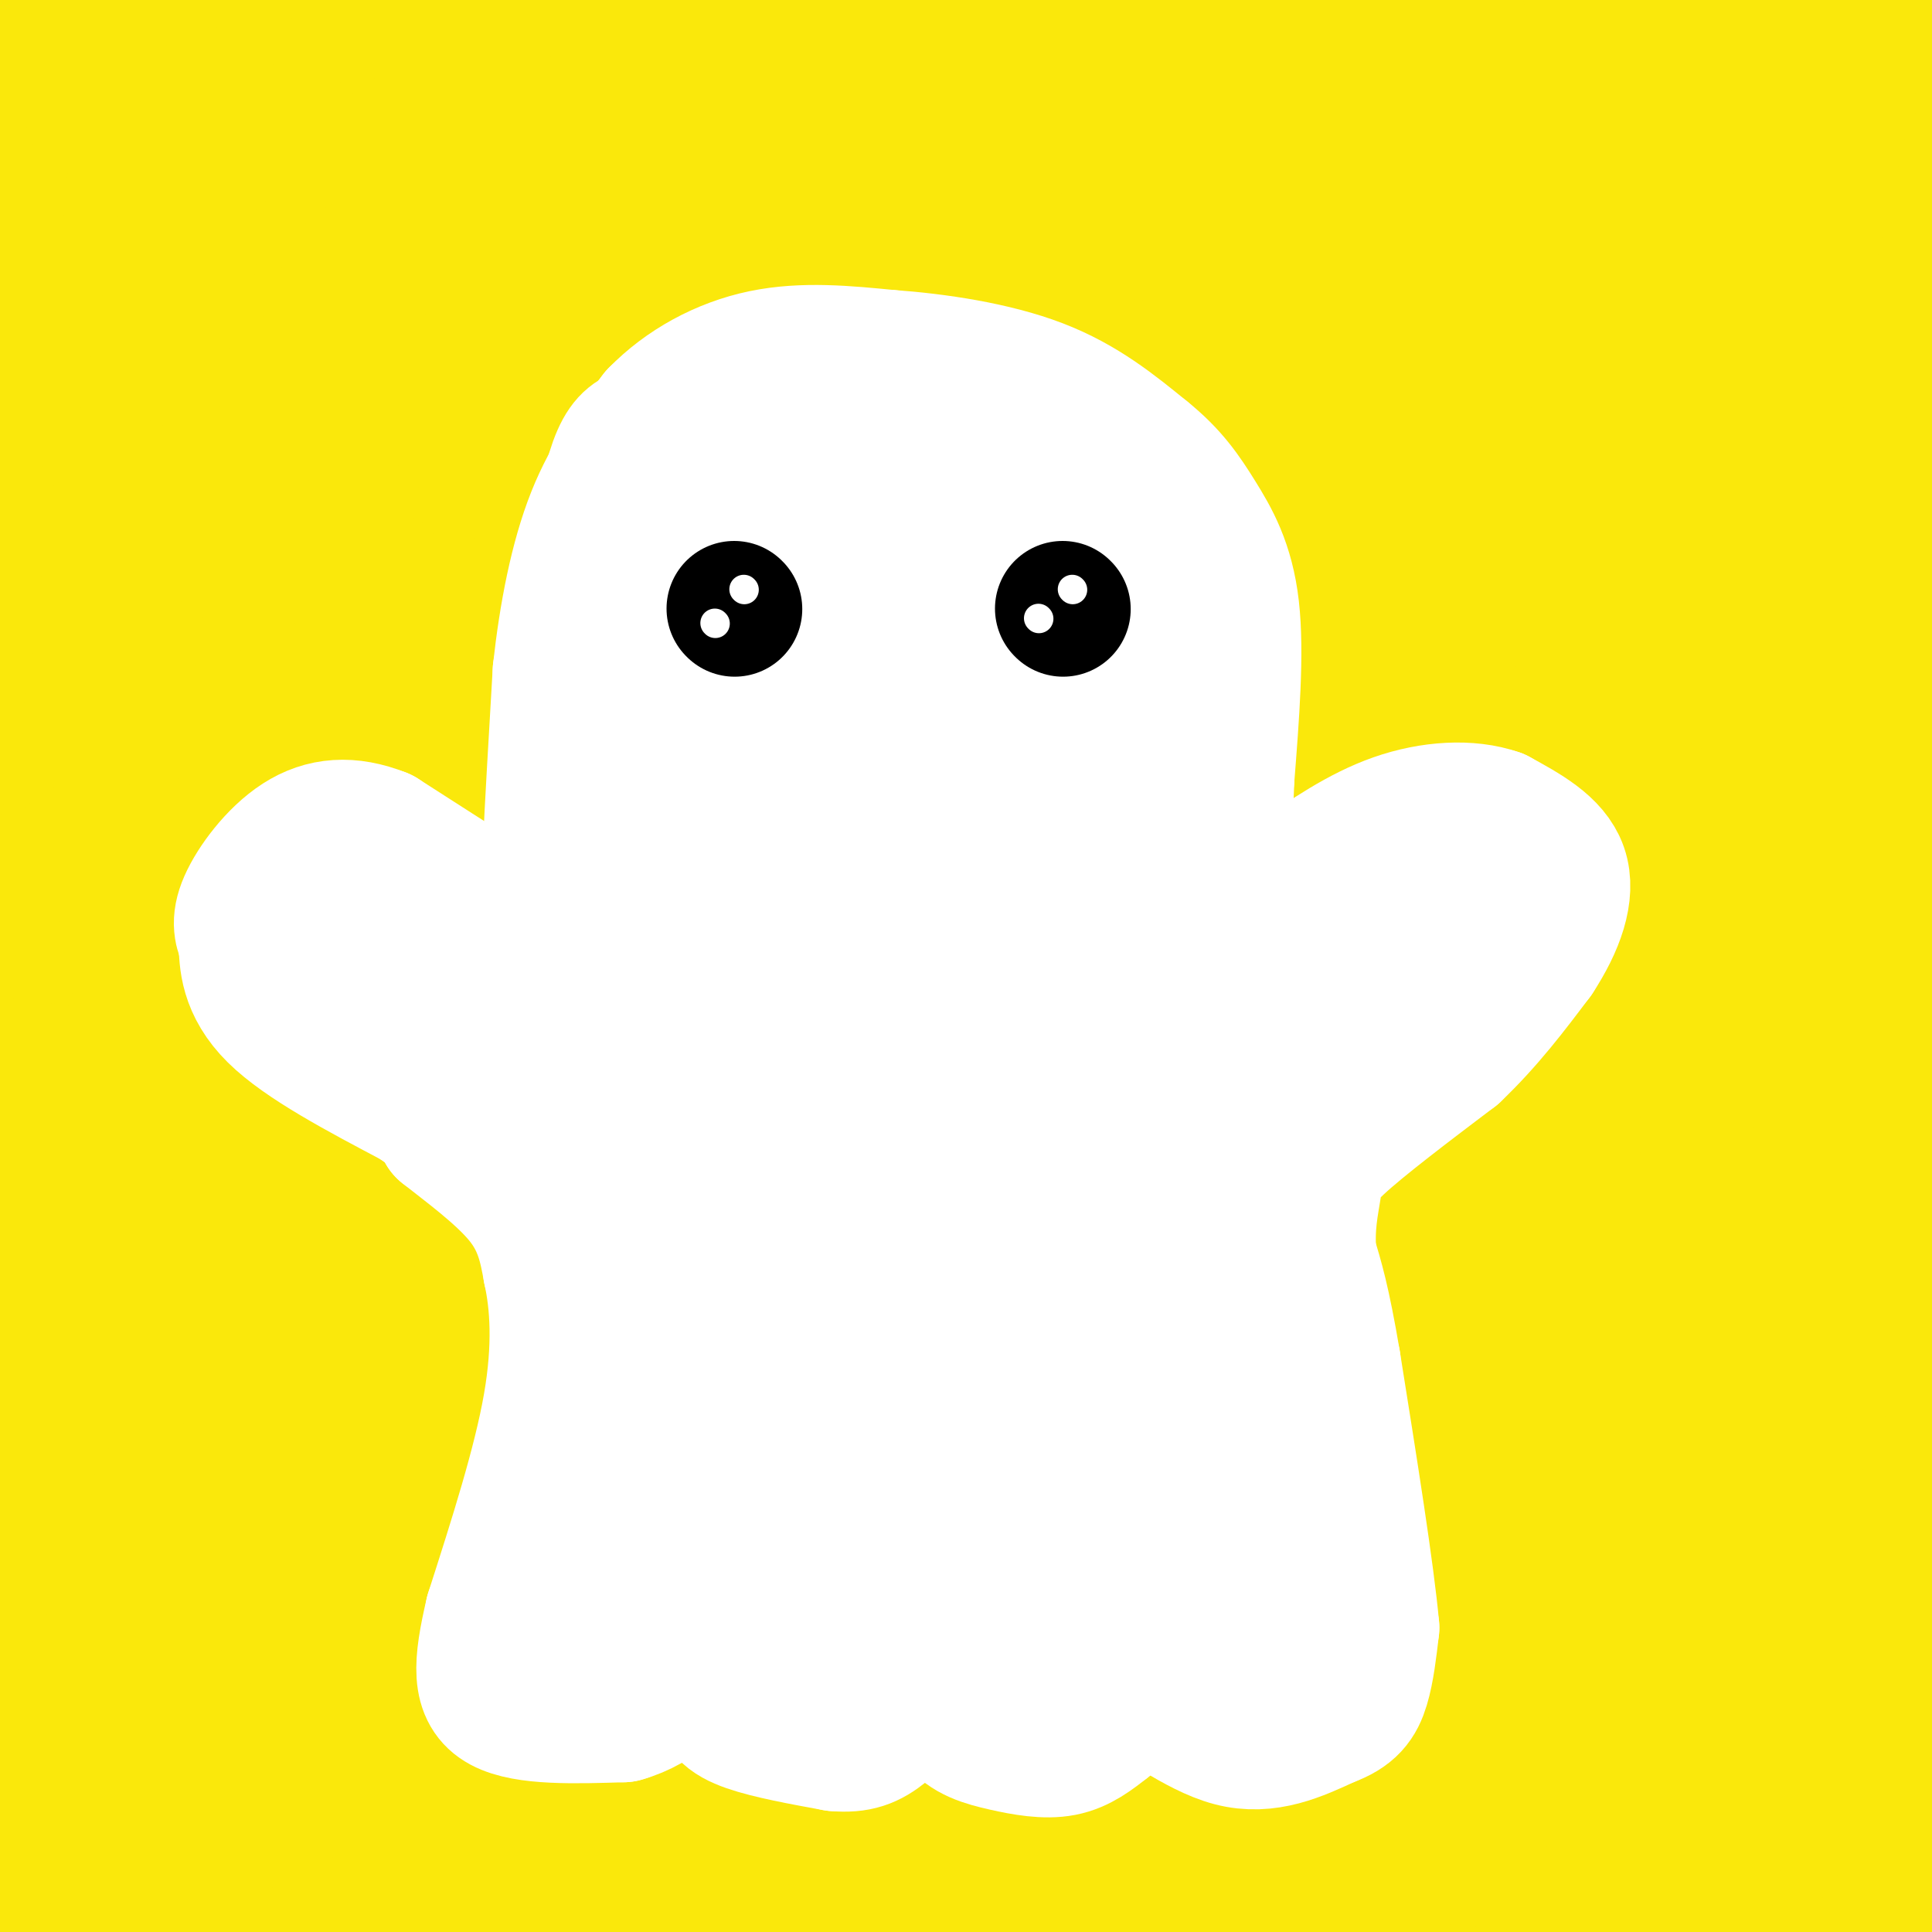 <svg viewBox='0 0 400 400' version='1.1' xmlns='http://www.w3.org/2000/svg' xmlns:xlink='http://www.w3.org/1999/xlink'><rect x="0" y="0" width="400" height="400" fill="#808080" stroke="none"/><g fill='none' stroke='rgb(250,232,11)' stroke-width='28' stroke-linecap='round' stroke-linejoin='round'><path d='M183,158c-18.464,12.746 -36.928,25.493 -53,33c-16.072,7.507 -29.751,9.775 -23,6c6.751,-3.775 33.933,-13.593 67,-23c33.067,-9.407 72.019,-18.402 126,-16c53.981,2.402 122.990,16.201 192,30'/><path d='M325,148c-87.889,-14.490 -175.778,-28.980 -225,-37c-49.222,-8.020 -59.775,-9.569 -56,-5c3.775,4.569 21.880,15.256 80,29c58.120,13.744 156.256,30.545 201,37c44.744,6.455 36.096,2.565 43,2c6.904,-0.565 29.359,2.194 -17,-14c-46.359,-16.194 -161.531,-51.341 -237,-70c-75.469,-18.659 -111.234,-20.829 -147,-23'/><path d='M98,109c77.143,17.714 154.286,35.429 175,37c20.714,1.571 -15.000,-13.000 -56,-29c-41.000,-16.000 -87.286,-33.429 -135,-45c-47.714,-11.571 -96.857,-17.286 -146,-23'/><path d='M25,71c68.222,5.778 136.444,11.556 157,8c20.556,-3.556 -6.556,-16.444 -53,-33c-46.444,-16.556 -112.222,-36.778 -178,-57'/><path d='M33,4c94.577,29.306 189.155,58.612 238,76c48.845,17.388 51.959,22.856 85,31c33.041,8.144 96.011,18.962 41,10c-55.011,-8.962 -228.003,-37.703 -315,-51c-86.997,-13.297 -87.998,-11.148 -89,-9'/><path d='M61,78c101.000,19.625 202.000,39.250 246,49c44.000,9.750 31.000,9.625 -17,-14c-48.000,-23.625 -131.000,-70.750 -184,-96c-53.000,-25.250 -76.000,-28.625 -99,-32'/><path d='M141,39c39.896,14.415 79.793,28.829 121,43c41.207,14.171 83.726,28.097 75,21c-8.726,-7.097 -68.695,-35.219 -115,-56c-46.305,-20.781 -78.944,-34.223 -120,-46c-41.056,-11.777 -90.528,-21.888 -140,-32'/><path d='M77,19c52.480,11.734 104.960,23.467 129,29c24.040,5.533 19.640,4.864 -37,-13c-56.640,-17.864 -165.518,-52.925 -134,-35c31.518,17.925 203.434,88.836 219,104c15.566,15.164 -125.217,-25.418 -266,-66'/><path d='M43,60c32.173,8.542 64.345,17.083 87,26c22.655,8.917 35.792,18.208 15,1c-20.792,-17.208 -75.512,-60.917 -109,-83c-33.488,-22.083 -45.744,-22.542 -58,-23'/><path d='M69,31c27.167,7.167 54.333,14.333 42,15c-12.333,0.667 -64.167,-5.167 -116,-11'/><path d='M3,36c38.000,7.750 76.000,15.500 70,12c-6.000,-3.500 -56.000,-18.250 -106,-33'/><path d='M42,27c40.370,13.158 80.740,26.316 94,29c13.260,2.684 -0.590,-5.105 -39,-15c-38.410,-9.895 -101.380,-21.895 -70,-16c31.380,5.895 157.108,29.684 237,43c79.892,13.316 113.946,16.158 148,19'/><path d='M246,49c-43.083,-3.896 -86.166,-7.793 -72,-7c14.166,0.793 85.581,6.274 139,15c53.419,8.726 88.844,20.695 80,15c-8.844,-5.695 -61.955,-29.056 -105,-45c-43.045,-15.944 -76.022,-24.472 -109,-33'/><path d='M382,0c0.000,0.000 69.000,15.000 69,15'/><path d='M368,3c0.000,0.000 -118.000,-8.000 -118,-8'/><path d='M123,1c59.234,15.294 118.468,30.588 165,41c46.532,10.412 80.363,15.943 93,18c12.637,2.057 4.082,0.642 3,0c-1.082,-0.642 5.309,-0.509 -20,-9c-25.309,-8.491 -82.319,-25.606 -119,-35c-36.681,-9.394 -53.032,-11.067 -75,-13c-21.968,-1.933 -49.551,-4.125 -30,-1c19.551,3.125 86.236,11.567 153,23c66.764,11.433 133.607,25.858 100,20c-33.607,-5.858 -167.663,-32.000 -188,-41c-20.337,-9.000 73.047,-0.857 127,4c53.953,4.857 68.477,6.429 83,8'/><path d='M402,11c0.000,0.000 32.000,7.000 32,7'/><path d='M347,6c-13.417,-6.083 -26.833,-12.167 -9,-1c17.833,11.167 66.917,39.583 116,68'/><path d='M366,53c-11.083,-2.083 -22.167,-4.167 -7,-3c15.167,1.167 56.583,5.583 98,10'/><path d='M385,7c-22.099,96.662 -44.198,193.325 -58,268c-13.802,74.675 -19.306,127.363 -19,111c0.306,-16.363 6.422,-101.778 11,-159c4.578,-57.222 7.617,-86.252 11,-82c3.383,4.252 7.109,41.786 6,97c-1.109,55.214 -7.055,128.107 -13,201'/><path d='M352,324c4.622,-29.667 9.244,-59.333 19,-87c9.756,-27.667 24.644,-53.333 34,-68c9.356,-14.667 13.178,-18.333 17,-22'/><path d='M376,288c0.000,0.000 -53.000,190.000 -53,190'/><path d='M350,317c1.462,-8.565 2.925,-17.130 13,-73c10.075,-55.870 28.763,-159.045 28,-108c-0.763,51.045 -20.978,256.311 -20,249c0.978,-7.311 23.148,-227.199 19,-276c-4.148,-48.801 -34.614,73.485 -51,146c-16.386,72.515 -18.693,95.257 -21,118'/><path d='M318,373c-3.992,32.539 -3.473,54.888 -1,8c2.473,-46.888 6.900,-163.011 10,-228c3.100,-64.989 4.873,-78.843 9,-116c4.127,-37.157 10.608,-97.616 9,-36c-1.608,61.616 -11.304,245.308 -21,429'/><path d='M328,404c14.012,-54.262 28.024,-108.524 36,-134c7.976,-25.476 9.917,-22.167 13,-34c3.083,-11.833 7.310,-38.810 9,-13c1.690,25.810 0.845,104.405 0,183'/><path d='M396,342c0.000,0.000 -10.000,71.000 -10,71'/><path d='M393,401c1.323,-11.005 2.646,-22.010 2,-31c-0.646,-8.990 -3.260,-15.964 -5,-20c-1.740,-4.036 -2.604,-5.134 -5,-4c-2.396,1.134 -6.323,4.500 -9,8c-2.677,3.500 -4.105,7.135 -6,13c-1.895,5.865 -4.256,13.962 -5,20c-0.744,6.038 0.128,10.019 1,14'/><path d='M366,401c-13.989,-0.970 -49.461,-10.394 -106,-16c-56.539,-5.606 -134.145,-7.394 -175,-7c-40.855,0.394 -44.959,2.970 -58,7c-13.041,4.030 -35.021,9.515 -57,15'/><path d='M172,396c-54.000,-3.500 -108.000,-7.000 -138,-8c-30.000,-1.000 -36.000,0.500 -42,2'/><path d='M17,386c102.808,3.509 205.615,7.017 205,2c-0.615,-5.017 -104.654,-18.560 -167,-26c-62.346,-7.440 -83.001,-8.778 -39,-2c44.001,6.778 152.658,21.671 215,29c62.342,7.329 78.368,7.094 97,8c18.632,0.906 39.871,2.953 21,-2c-18.871,-4.953 -77.852,-16.905 -124,-23c-46.148,-6.095 -79.463,-6.333 -101,-6c-21.537,0.333 -31.296,1.238 -28,3c3.296,1.762 19.648,4.381 36,7'/><path d='M132,376c46.500,6.333 144.750,18.667 243,31'/><path d='M353,393c-76.978,-14.778 -153.956,-29.556 -211,-36c-57.044,-6.444 -94.156,-4.556 -123,-2c-28.844,2.556 -49.422,5.778 -70,9'/><path d='M22,371c55.143,0.844 110.286,1.689 166,5c55.714,3.311 111.999,9.090 125,9c13.001,-0.090 -17.282,-6.048 -56,-11c-38.718,-4.952 -85.872,-8.899 -118,-10c-32.128,-1.101 -49.230,0.643 -79,1c-29.770,0.357 -72.207,-0.673 -44,5c28.207,5.673 127.059,18.049 133,21c5.941,2.951 -81.030,-3.525 -168,-10'/><path d='M32,394c0.000,0.000 88.000,16.000 88,16'/><path d='M83,404c-16.959,1.703 -33.917,3.405 -41,-6c-7.083,-9.405 -4.289,-29.919 -4,-56c0.289,-26.081 -1.926,-57.731 6,-114c7.926,-56.269 25.994,-137.159 30,-163c4.006,-25.841 -6.048,3.366 -16,35c-9.952,31.634 -19.802,65.696 -30,124c-10.198,58.304 -20.746,140.851 -21,113c-0.254,-27.851 9.784,-166.100 16,-243c6.216,-76.900 8.608,-92.450 11,-108'/><path d='M9,105c0.000,0.000 -15.000,125.000 -15,125'/><path d='M0,83c6.940,-0.250 13.881,-0.500 19,-2c5.119,-1.500 8.417,-4.250 8,5c-0.417,9.250 -4.548,30.500 -5,41c-0.452,10.500 2.774,10.250 6,10'/><path d='M28,137c3.466,-0.974 9.133,-8.408 13,-14c3.867,-5.592 5.936,-9.341 8,-17c2.064,-7.659 4.125,-19.226 4,-24c-0.125,-4.774 -2.436,-2.754 -8,9c-5.564,11.754 -14.383,33.241 -20,47c-5.617,13.759 -8.034,19.788 -12,38c-3.966,18.212 -9.483,48.606 -15,79'/><path d='M5,374c39.287,-76.563 78.574,-153.127 105,-199c26.426,-45.873 39.990,-61.057 32,-53c-7.990,8.057 -37.533,39.355 -61,65c-23.467,25.645 -40.857,45.637 -53,67c-12.143,21.363 -19.038,44.098 -22,48c-2.962,3.902 -1.989,-11.028 5,-61c6.989,-49.972 19.995,-134.986 33,-220'/><path d='M44,21c0.958,-12.766 -13.147,65.320 -20,100c-6.853,34.680 -6.454,25.955 -2,47c4.454,21.045 12.965,71.861 21,103c8.035,31.139 15.595,42.601 16,49c0.405,6.399 -6.345,7.736 10,-1c16.345,-8.736 55.785,-27.544 80,-37c24.215,-9.456 33.204,-9.559 59,-4c25.796,5.559 68.398,16.779 111,28'/><path d='M319,306c-10.333,8.190 -91.667,14.667 -140,24c-48.333,9.333 -63.667,21.524 -90,31c-26.333,9.476 -63.667,16.238 -101,23'/><path d='M80,376c26.903,-3.532 53.806,-7.065 99,-8c45.194,-0.935 108.679,0.727 81,3c-27.679,2.273 -146.522,5.156 -171,-1c-24.478,-6.156 45.410,-21.350 104,-31c58.590,-9.650 105.883,-13.757 144,-15c38.117,-1.243 67.059,0.379 96,2'/><path d='M302,308c-17.095,-1.458 -34.190,-2.917 -83,-4c-48.810,-1.083 -129.333,-1.792 -115,8c14.333,9.792 123.524,30.083 192,41c68.476,10.917 96.238,12.458 124,14'/><path d='M259,330c-9.668,-2.583 -19.337,-5.166 -33,-7c-13.663,-1.834 -31.322,-2.919 -18,2c13.322,4.919 57.625,15.843 74,19c16.375,3.157 4.823,-1.452 -34,-6c-38.823,-4.548 -104.917,-9.033 -152,-12c-47.083,-2.967 -75.156,-4.414 -47,2c28.156,6.414 112.542,20.688 182,30c69.458,9.312 123.988,13.660 101,10c-22.988,-3.660 -123.494,-15.330 -224,-27'/><path d='M108,341c-40.037,-3.682 -28.130,0.615 -4,0c24.130,-0.615 60.482,-6.140 120,-2c59.518,4.140 142.201,17.945 100,7c-42.201,-10.945 -209.285,-46.639 -228,-58c-18.715,-11.361 110.939,1.611 194,11c83.061,9.389 119.531,15.194 156,21'/><path d='M254,280c-21.712,-5.154 -43.424,-10.308 -100,-15c-56.576,-4.692 -148.016,-8.921 -130,-7c18.016,1.921 145.489,9.992 232,18c86.511,8.008 132.061,15.953 124,15c-8.061,-0.953 -69.732,-10.805 -146,-20c-76.268,-9.195 -167.134,-17.733 -152,-9c15.134,8.733 136.267,34.736 201,48c64.733,13.264 73.067,13.790 90,15c16.933,1.210 42.467,3.105 68,5'/><path d='M342,302c-128.182,-21.174 -256.364,-42.347 -288,-43c-31.636,-0.653 33.274,19.215 118,39c84.726,19.785 189.270,39.489 162,41c-27.270,1.511 -186.353,-15.169 -254,-23c-67.647,-7.831 -43.858,-6.811 -39,-7c4.858,-0.189 -9.213,-1.587 2,2c11.213,3.587 47.711,12.158 113,24c65.289,11.842 159.368,26.955 150,21c-9.368,-5.955 -122.184,-32.977 -235,-60'/><path d='M71,296c24.438,-1.704 203.034,24.036 209,24c5.966,-0.036 -160.699,-25.847 -221,-36c-60.301,-10.153 -14.239,-4.649 29,-8c43.239,-3.351 83.655,-15.558 137,-17c53.345,-1.442 119.618,7.882 115,-4c-4.618,-11.882 -80.128,-44.968 -127,-62c-46.872,-17.032 -65.106,-18.009 -79,-19c-13.894,-0.991 -23.447,-1.995 -33,-3'/><path d='M101,171c56.111,4.556 212.889,17.444 285,25c72.111,7.556 59.556,9.778 47,12'/><path d='M404,206c-49.433,-4.931 -98.865,-9.862 -148,-12c-49.135,-2.138 -97.971,-1.484 -157,-8c-59.029,-6.516 -128.249,-20.204 -43,2c85.249,22.204 324.967,80.299 334,90c9.033,9.701 -212.620,-28.994 -315,-46c-102.380,-17.006 -85.486,-12.325 -39,-2c46.486,10.325 122.563,26.293 181,38c58.437,11.707 99.233,19.152 86,13c-13.233,-6.152 -80.495,-25.901 -124,-38c-43.505,-12.099 -63.252,-16.550 -83,-21'/><path d='M96,222c-33.252,-5.323 -74.883,-8.130 -13,-2c61.883,6.130 227.279,21.198 242,16c14.721,-5.198 -121.232,-30.661 -187,-42c-65.768,-11.339 -61.352,-8.552 -58,-9c3.352,-0.448 5.641,-4.130 65,4c59.359,8.130 175.789,28.074 163,22c-12.789,-6.074 -154.797,-38.164 -210,-51c-55.203,-12.836 -23.602,-6.418 8,0'/><path d='M106,160c66.197,11.569 227.688,40.492 279,48c51.312,7.508 -7.556,-6.400 -103,-31c-95.444,-24.600 -227.466,-59.892 -206,-53c21.466,6.892 196.419,55.969 288,80c91.581,24.031 99.791,23.015 108,22'/><path d='M354,196c-110.417,-29.250 -220.833,-58.500 -196,-56c24.833,2.500 184.917,36.750 345,71'/><path d='M349,192c-55.932,-6.921 -111.864,-13.841 -168,-23c-56.136,-9.159 -112.476,-20.556 -102,-20c10.476,0.556 87.768,13.067 149,29c61.232,15.933 106.405,35.289 49,15c-57.405,-20.289 -217.387,-80.222 -246,-91c-28.613,-10.778 74.143,27.598 151,59c76.857,31.402 127.816,55.829 113,52c-14.816,-3.829 -95.408,-35.915 -176,-68'/><path d='M119,145c-38.715,-15.649 -47.501,-20.772 -38,-21c9.501,-0.228 37.289,4.439 72,10c34.711,5.561 76.346,12.018 135,30c58.654,17.982 134.327,47.491 210,77'/><path d='M276,157c0.000,0.000 -37.000,-17.000 -37,-17'/></g>
<g fill='none' stroke='rgb(255,255,255)' stroke-width='28' stroke-linecap='round' stroke-linejoin='round'><path d='M162,88c-7.750,-1.167 -15.500,-2.333 -21,0c-5.500,2.333 -8.750,8.167 -12,14'/><path d='M129,102c-4.356,7.556 -9.244,19.444 -11,32c-1.756,12.556 -0.378,25.778 1,39'/><path d='M119,173c-0.833,9.333 -3.417,13.167 -6,17'/><path d='M113,190c-2.622,2.600 -6.178,0.600 -12,-3c-5.822,-3.600 -13.911,-8.800 -22,-14'/><path d='M79,173c-6.595,-2.619 -12.083,-2.167 -17,1c-4.917,3.167 -9.262,9.048 -11,13c-1.738,3.952 -0.869,5.976 0,8'/><path d='M51,195c0.044,3.778 0.156,9.222 6,15c5.844,5.778 17.422,11.889 29,18'/><path d='M86,228c5.833,4.000 5.917,5.000 6,6'/><path d='M92,234c4.222,3.378 11.778,8.822 16,14c4.222,5.178 5.111,10.089 6,15'/><path d='M114,263c1.467,6.644 2.133,15.756 0,28c-2.133,12.244 -7.067,27.622 -12,43'/><path d='M102,334c-2.533,10.822 -2.867,16.378 2,19c4.867,2.622 14.933,2.311 25,2'/><path d='M129,355c7.333,-2.000 13.167,-8.000 19,-14'/><path d='M148,341c3.024,-0.500 1.083,5.250 1,9c-0.083,3.750 1.690,5.500 6,7c4.310,1.500 11.155,2.750 18,4'/><path d='M173,361c4.578,0.400 7.022,-0.600 10,-3c2.978,-2.400 6.489,-6.200 10,-10'/><path d='M193,348c2.236,-0.006 2.826,4.978 5,8c2.174,3.022 5.931,4.083 10,5c4.069,0.917 8.448,1.691 12,1c3.552,-0.691 6.276,-2.845 9,-5'/><path d='M229,357c2.500,-2.000 4.250,-4.500 6,-7'/><path d='M235,350c4.489,1.311 12.711,8.089 20,10c7.289,1.911 13.644,-1.044 20,-4'/><path d='M275,356c4.578,-1.644 6.022,-3.756 7,-7c0.978,-3.244 1.489,-7.622 2,-12'/><path d='M284,337c-1.000,-11.167 -4.500,-33.083 -8,-55'/><path d='M276,282c-2.167,-12.833 -3.583,-17.417 -5,-22'/><path d='M271,260c-0.560,-6.262 0.542,-10.917 1,-14c0.458,-3.083 0.274,-4.595 5,-9c4.726,-4.405 14.363,-11.702 24,-19'/><path d='M301,218c6.833,-6.500 11.917,-13.250 17,-20'/><path d='M318,198c4.333,-6.622 6.667,-13.178 5,-18c-1.667,-4.822 -7.333,-7.911 -13,-11'/><path d='M310,169c-5.756,-2.022 -13.644,-1.578 -21,1c-7.356,2.578 -14.178,7.289 -21,12'/><path d='M268,182c-6.167,2.833 -11.083,3.917 -16,5'/><path d='M252,187c-3.333,1.489 -3.667,2.711 -3,1c0.667,-1.711 2.333,-6.356 4,-11'/><path d='M253,177c0.667,-9.333 0.333,-27.167 0,-45'/><path d='M253,132c-1.156,-10.867 -4.044,-15.533 -9,-21c-4.956,-5.467 -11.978,-11.733 -19,-18'/><path d='M225,93c-7.133,-4.800 -15.467,-7.800 -23,-9c-7.533,-1.200 -14.267,-0.600 -21,0'/><path d='M181,84c-5.622,-1.022 -9.178,-3.578 -16,-3c-6.822,0.578 -16.911,4.289 -27,8'/><path d='M138,89c-6.422,1.156 -8.978,0.044 -12,13c-3.022,12.956 -6.511,39.978 -10,67'/><path d='M116,169c-2.089,13.356 -2.311,13.244 -2,6c0.311,-7.244 1.156,-21.622 2,-36'/><path d='M116,139c1.289,-11.778 3.511,-23.222 7,-32c3.489,-8.778 8.244,-14.889 13,-21'/><path d='M136,86c5.756,-5.933 13.644,-10.267 22,-12c8.356,-1.733 17.178,-0.867 26,0'/><path d='M184,74c9.956,0.711 21.844,2.489 31,6c9.156,3.511 15.578,8.756 22,14'/><path d='M237,94c5.464,4.393 8.125,8.375 11,13c2.875,4.625 5.964,9.893 7,19c1.036,9.107 0.018,22.054 -1,35'/><path d='M254,161c-0.378,9.800 -0.822,16.800 -3,14c-2.178,-2.800 -6.089,-15.400 -10,-28'/><path d='M241,147c-7.952,-13.774 -22.833,-34.208 -30,-43c-7.167,-8.792 -6.619,-5.940 -11,-5c-4.381,0.940 -13.690,-0.030 -23,-1'/><path d='M177,98c-6.067,-0.200 -9.733,-0.200 -14,8c-4.267,8.200 -9.133,24.600 -14,41'/><path d='M149,147c-1.667,0.833 1.167,-17.583 4,-36'/><path d='M153,111c0.357,-6.095 -0.750,-3.333 -4,0c-3.250,3.333 -8.643,7.238 -11,19c-2.357,11.762 -1.679,31.381 -1,51'/><path d='M137,181c-0.362,10.196 -0.767,10.187 -3,13c-2.233,2.813 -6.293,8.450 -9,12c-2.707,3.550 -4.059,5.014 -8,5c-3.941,-0.014 -10.470,-1.507 -17,-3'/><path d='M100,208c-6.067,-3.000 -12.733,-9.000 -18,-12c-5.267,-3.000 -9.133,-3.000 -13,-3'/><path d='M69,193c1.044,1.133 10.156,5.467 19,13c8.844,7.533 17.422,18.267 26,29'/><path d='M114,235c7.333,13.267 12.667,31.933 14,47c1.333,15.067 -1.333,26.533 -4,38'/><path d='M124,320c-3.467,7.556 -10.133,7.444 0,10c10.133,2.556 37.067,7.778 64,13'/><path d='M188,343c16.578,3.000 26.022,4.000 36,3c9.978,-1.000 20.489,-4.000 31,-7'/><path d='M255,339c7.823,-2.582 11.880,-5.537 14,-11c2.120,-5.463 2.301,-13.432 3,-20c0.699,-6.568 1.914,-11.734 0,-21c-1.914,-9.266 -6.957,-22.633 -12,-36'/><path d='M260,251c-8.000,-22.833 -22.000,-61.917 -36,-101'/><path d='M224,150c-10.310,-24.107 -18.083,-33.875 -22,-38c-3.917,-4.125 -3.976,-2.607 -8,1c-4.024,3.607 -12.012,9.304 -20,15'/><path d='M174,128c-7.238,8.060 -15.333,20.708 -23,37c-7.667,16.292 -14.905,36.226 -19,51c-4.095,14.774 -5.048,24.387 -6,34'/><path d='M126,250c-0.982,9.608 -0.439,16.627 1,25c1.439,8.373 3.772,18.100 11,27c7.228,8.900 19.351,16.971 29,21c9.649,4.029 16.825,4.014 24,4'/><path d='M191,327c14.464,-0.024 38.625,-2.083 49,-5c10.375,-2.917 6.964,-6.690 6,-13c-0.964,-6.310 0.518,-15.155 2,-24'/><path d='M248,285c1.556,-14.311 4.444,-38.089 10,-52c5.556,-13.911 13.778,-17.956 22,-22'/><path d='M280,211c9.600,-8.267 22.600,-17.933 23,-21c0.400,-3.067 -11.800,0.467 -24,4'/><path d='M279,194c-7.560,2.131 -14.459,5.458 -19,9c-4.541,3.542 -6.722,7.300 -11,-1c-4.278,-8.300 -10.651,-28.657 -21,-43c-10.349,-14.343 -24.675,-22.671 -39,-31'/><path d='M189,128c-7.660,-4.895 -7.311,-1.632 -7,-4c0.311,-2.368 0.584,-10.368 -3,4c-3.584,14.368 -11.024,51.105 -18,78c-6.976,26.895 -13.488,43.947 -20,61'/><path d='M141,267c-3.724,12.432 -3.034,13.011 -3,17c0.034,3.989 -0.589,11.389 7,19c7.589,7.611 23.389,15.434 38,20c14.611,4.566 28.032,5.876 36,1c7.968,-4.876 10.484,-15.938 13,-27'/><path d='M232,297c3.207,-6.544 4.726,-9.404 3,-28c-1.726,-18.596 -6.695,-52.930 -11,-75c-4.305,-22.070 -7.944,-31.877 -11,-37c-3.056,-5.123 -5.528,-5.561 -8,-6'/><path d='M205,151c-4.772,5.533 -12.701,22.365 -16,43c-3.299,20.635 -1.969,45.074 -1,61c0.969,15.926 1.577,23.339 3,28c1.423,4.661 3.660,6.569 5,8c1.340,1.431 1.784,2.385 4,1c2.216,-1.385 6.205,-5.110 11,-20c4.795,-14.890 10.398,-40.945 16,-67'/><path d='M227,205c6.548,-28.083 14.917,-64.792 11,-58c-3.917,6.792 -20.119,57.083 -28,90c-7.881,32.917 -7.440,48.458 -7,64'/><path d='M203,301c-1.914,12.444 -3.198,11.553 -3,12c0.198,0.447 1.878,2.233 -3,0c-4.878,-2.233 -16.313,-8.486 -22,-18c-5.687,-9.514 -5.625,-22.290 -5,-40c0.625,-17.710 1.812,-40.355 3,-63'/><path d='M173,192c2.456,-17.144 7.097,-28.506 11,-35c3.903,-6.494 7.067,-8.122 9,-8c1.933,0.122 2.636,1.994 4,3c1.364,1.006 3.390,1.144 5,19c1.610,17.856 2.805,53.428 4,89'/><path d='M206,260c3.094,24.224 8.829,40.284 10,47c1.171,6.716 -2.222,4.089 -11,1c-8.778,-3.089 -22.940,-6.639 -31,-9c-8.060,-2.361 -10.017,-3.532 -11,-5c-0.983,-1.468 -0.991,-3.234 -1,-5'/><path d='M162,289c-1.202,-8.345 -3.708,-26.708 -8,-22c-4.292,4.708 -10.369,32.488 -8,41c2.369,8.512 13.185,-2.244 24,-13'/><path d='M170,295c4.000,-2.000 2.000,-0.500 0,1'/></g>
<g fill='none' stroke='rgb(0,0,0)' stroke-width='28' stroke-linecap='round' stroke-linejoin='round'><path d='M152,126c0.000,0.000 0.100,0.100 0.1,0.1'/><path d='M220,126c0.000,0.000 0.100,0.100 0.1,0.1'/></g>
<g fill='none' stroke='rgb(255,255,255)' stroke-width='6' stroke-linecap='round' stroke-linejoin='round'><path d='M148,129c0.000,0.000 0.100,0.100 0.1,0.1'/><path d='M154,122c0.000,0.000 0.100,0.100 0.1,0.1'/><path d='M215,128c0.000,0.000 0.100,0.100 0.1,0.1'/><path d='M222,122c0.000,0.000 0.100,0.100 0.1,0.1'/></g>
</svg>